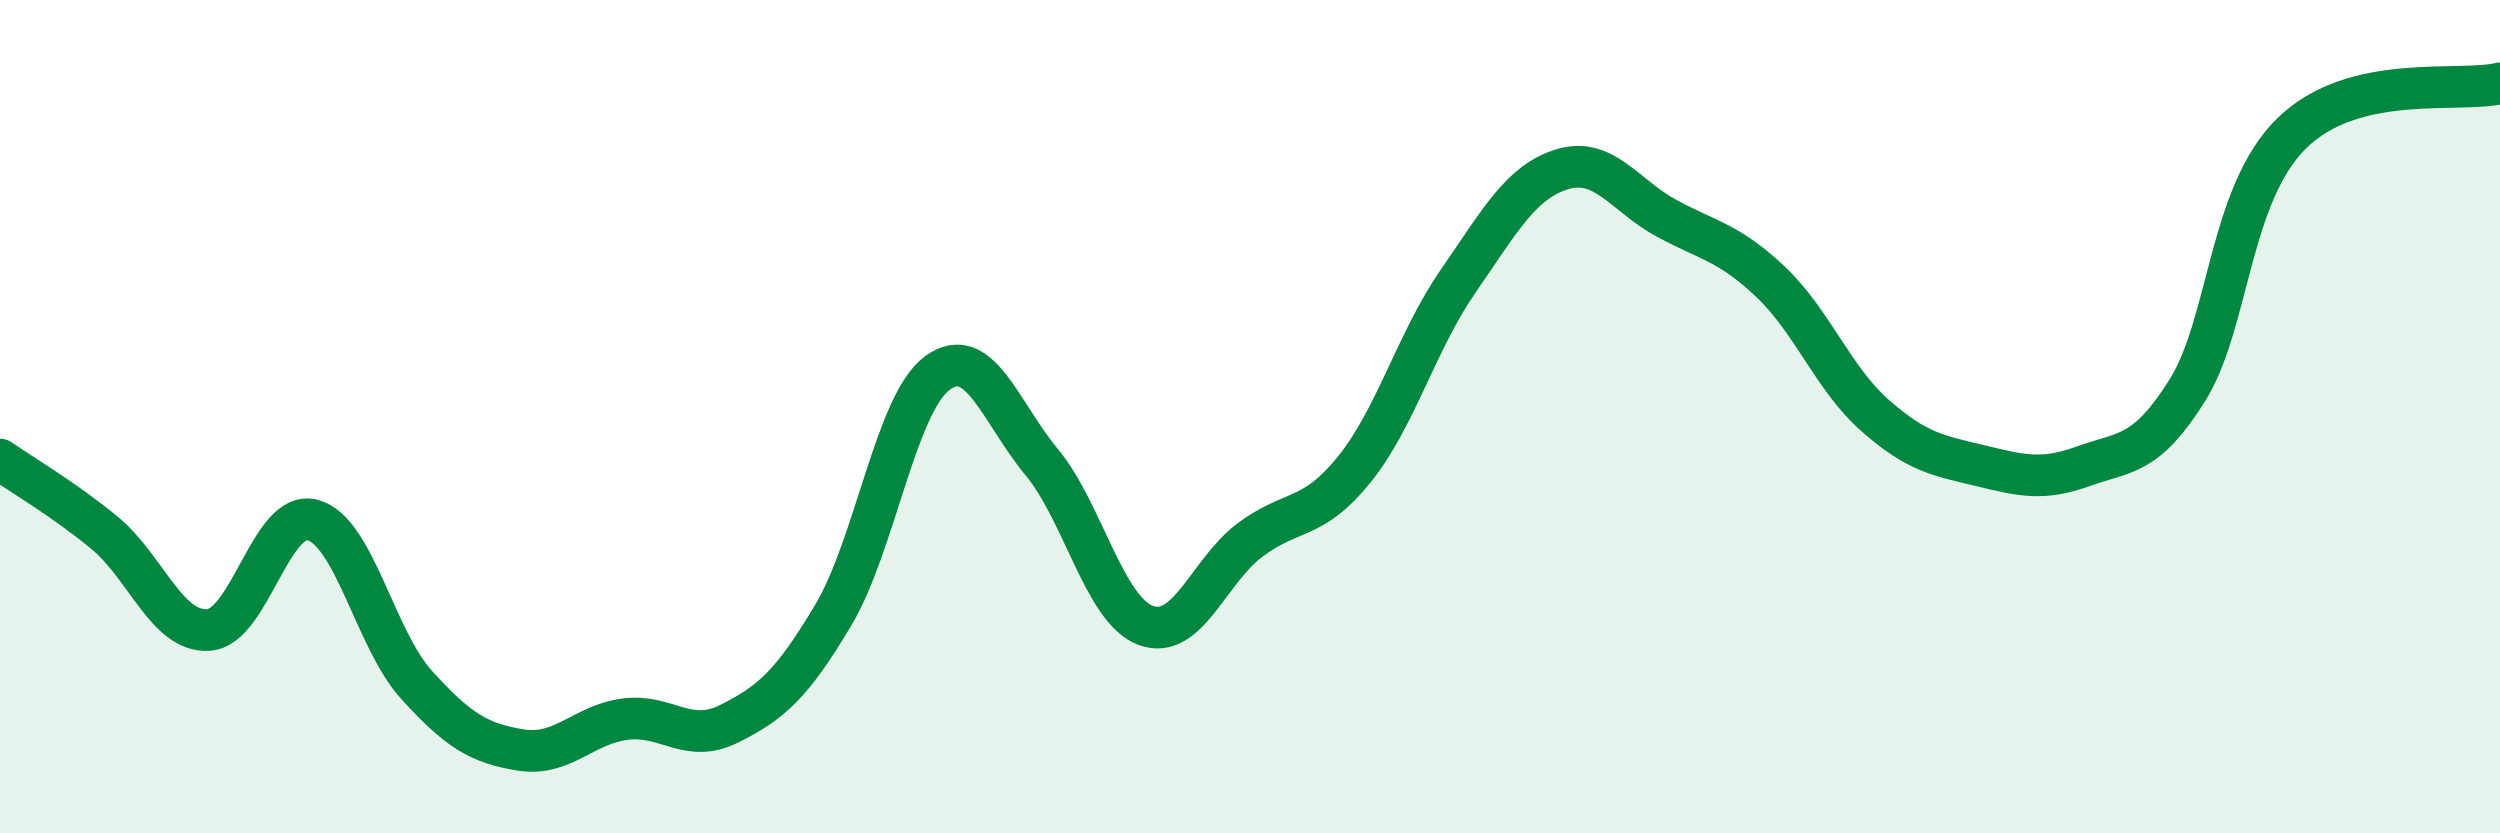 
    <svg width="60" height="20" viewBox="0 0 60 20" xmlns="http://www.w3.org/2000/svg">
      <path
        d="M 0,11.03 C 0.5,11.38 1.5,11.96 2.5,12.78 C 3.5,13.6 4,15.18 5,15.12 C 6,15.06 6.5,12.22 7.5,12.48 C 8.5,12.74 9,15.34 10,16.44 C 11,17.54 11.5,17.84 12.5,18 C 13.5,18.16 14,17.39 15,17.26 C 16,17.13 16.5,17.87 17.5,17.37 C 18.5,16.87 19,16.44 20,14.76 C 21,13.08 21.5,9.68 22.5,8.95 C 23.5,8.22 24,9.88 25,11.09 C 26,12.3 26.5,14.64 27.5,15.01 C 28.5,15.38 29,13.71 30,12.96 C 31,12.21 31.5,12.51 32.5,11.27 C 33.5,10.03 34,8.18 35,6.74 C 36,5.3 36.5,4.36 37.5,4.06 C 38.5,3.76 39,4.7 40,5.24 C 41,5.78 41.5,5.82 42.5,6.77 C 43.5,7.72 44,9.09 45,9.97 C 46,10.85 46.5,10.93 47.5,11.17 C 48.5,11.41 49,11.55 50,11.19 C 51,10.83 51.5,10.96 52.5,9.36 C 53.5,7.76 53.5,4.67 55,3.2 C 56.5,1.73 59,2.24 60,2L60 20L0 20Z"
        fill="#008740"
        opacity="0.1"
        stroke-linecap="round"
        stroke-linejoin="round"
      />
      <path
        d="M 0,11.03 C 0.5,11.38 1.5,11.96 2.5,12.78 C 3.5,13.6 4,15.18 5,15.12 C 6,15.06 6.5,12.22 7.5,12.48 C 8.5,12.74 9,15.34 10,16.44 C 11,17.54 11.5,17.84 12.5,18 C 13.5,18.16 14,17.39 15,17.26 C 16,17.13 16.5,17.87 17.5,17.37 C 18.5,16.87 19,16.44 20,14.76 C 21,13.08 21.5,9.68 22.5,8.95 C 23.5,8.22 24,9.88 25,11.09 C 26,12.3 26.5,14.64 27.5,15.01 C 28.5,15.38 29,13.71 30,12.96 C 31,12.21 31.5,12.51 32.5,11.27 C 33.5,10.03 34,8.18 35,6.74 C 36,5.3 36.5,4.36 37.5,4.06 C 38.5,3.76 39,4.7 40,5.24 C 41,5.78 41.5,5.82 42.5,6.77 C 43.5,7.72 44,9.09 45,9.97 C 46,10.85 46.5,10.93 47.5,11.17 C 48.5,11.41 49,11.55 50,11.19 C 51,10.83 51.5,10.96 52.5,9.36 C 53.5,7.76 53.5,4.67 55,3.2 C 56.5,1.73 59,2.24 60,2"
        stroke="#008740"
        stroke-width="1"
        fill="none"
        stroke-linecap="round"
        stroke-linejoin="round"
      />
    </svg>
  
